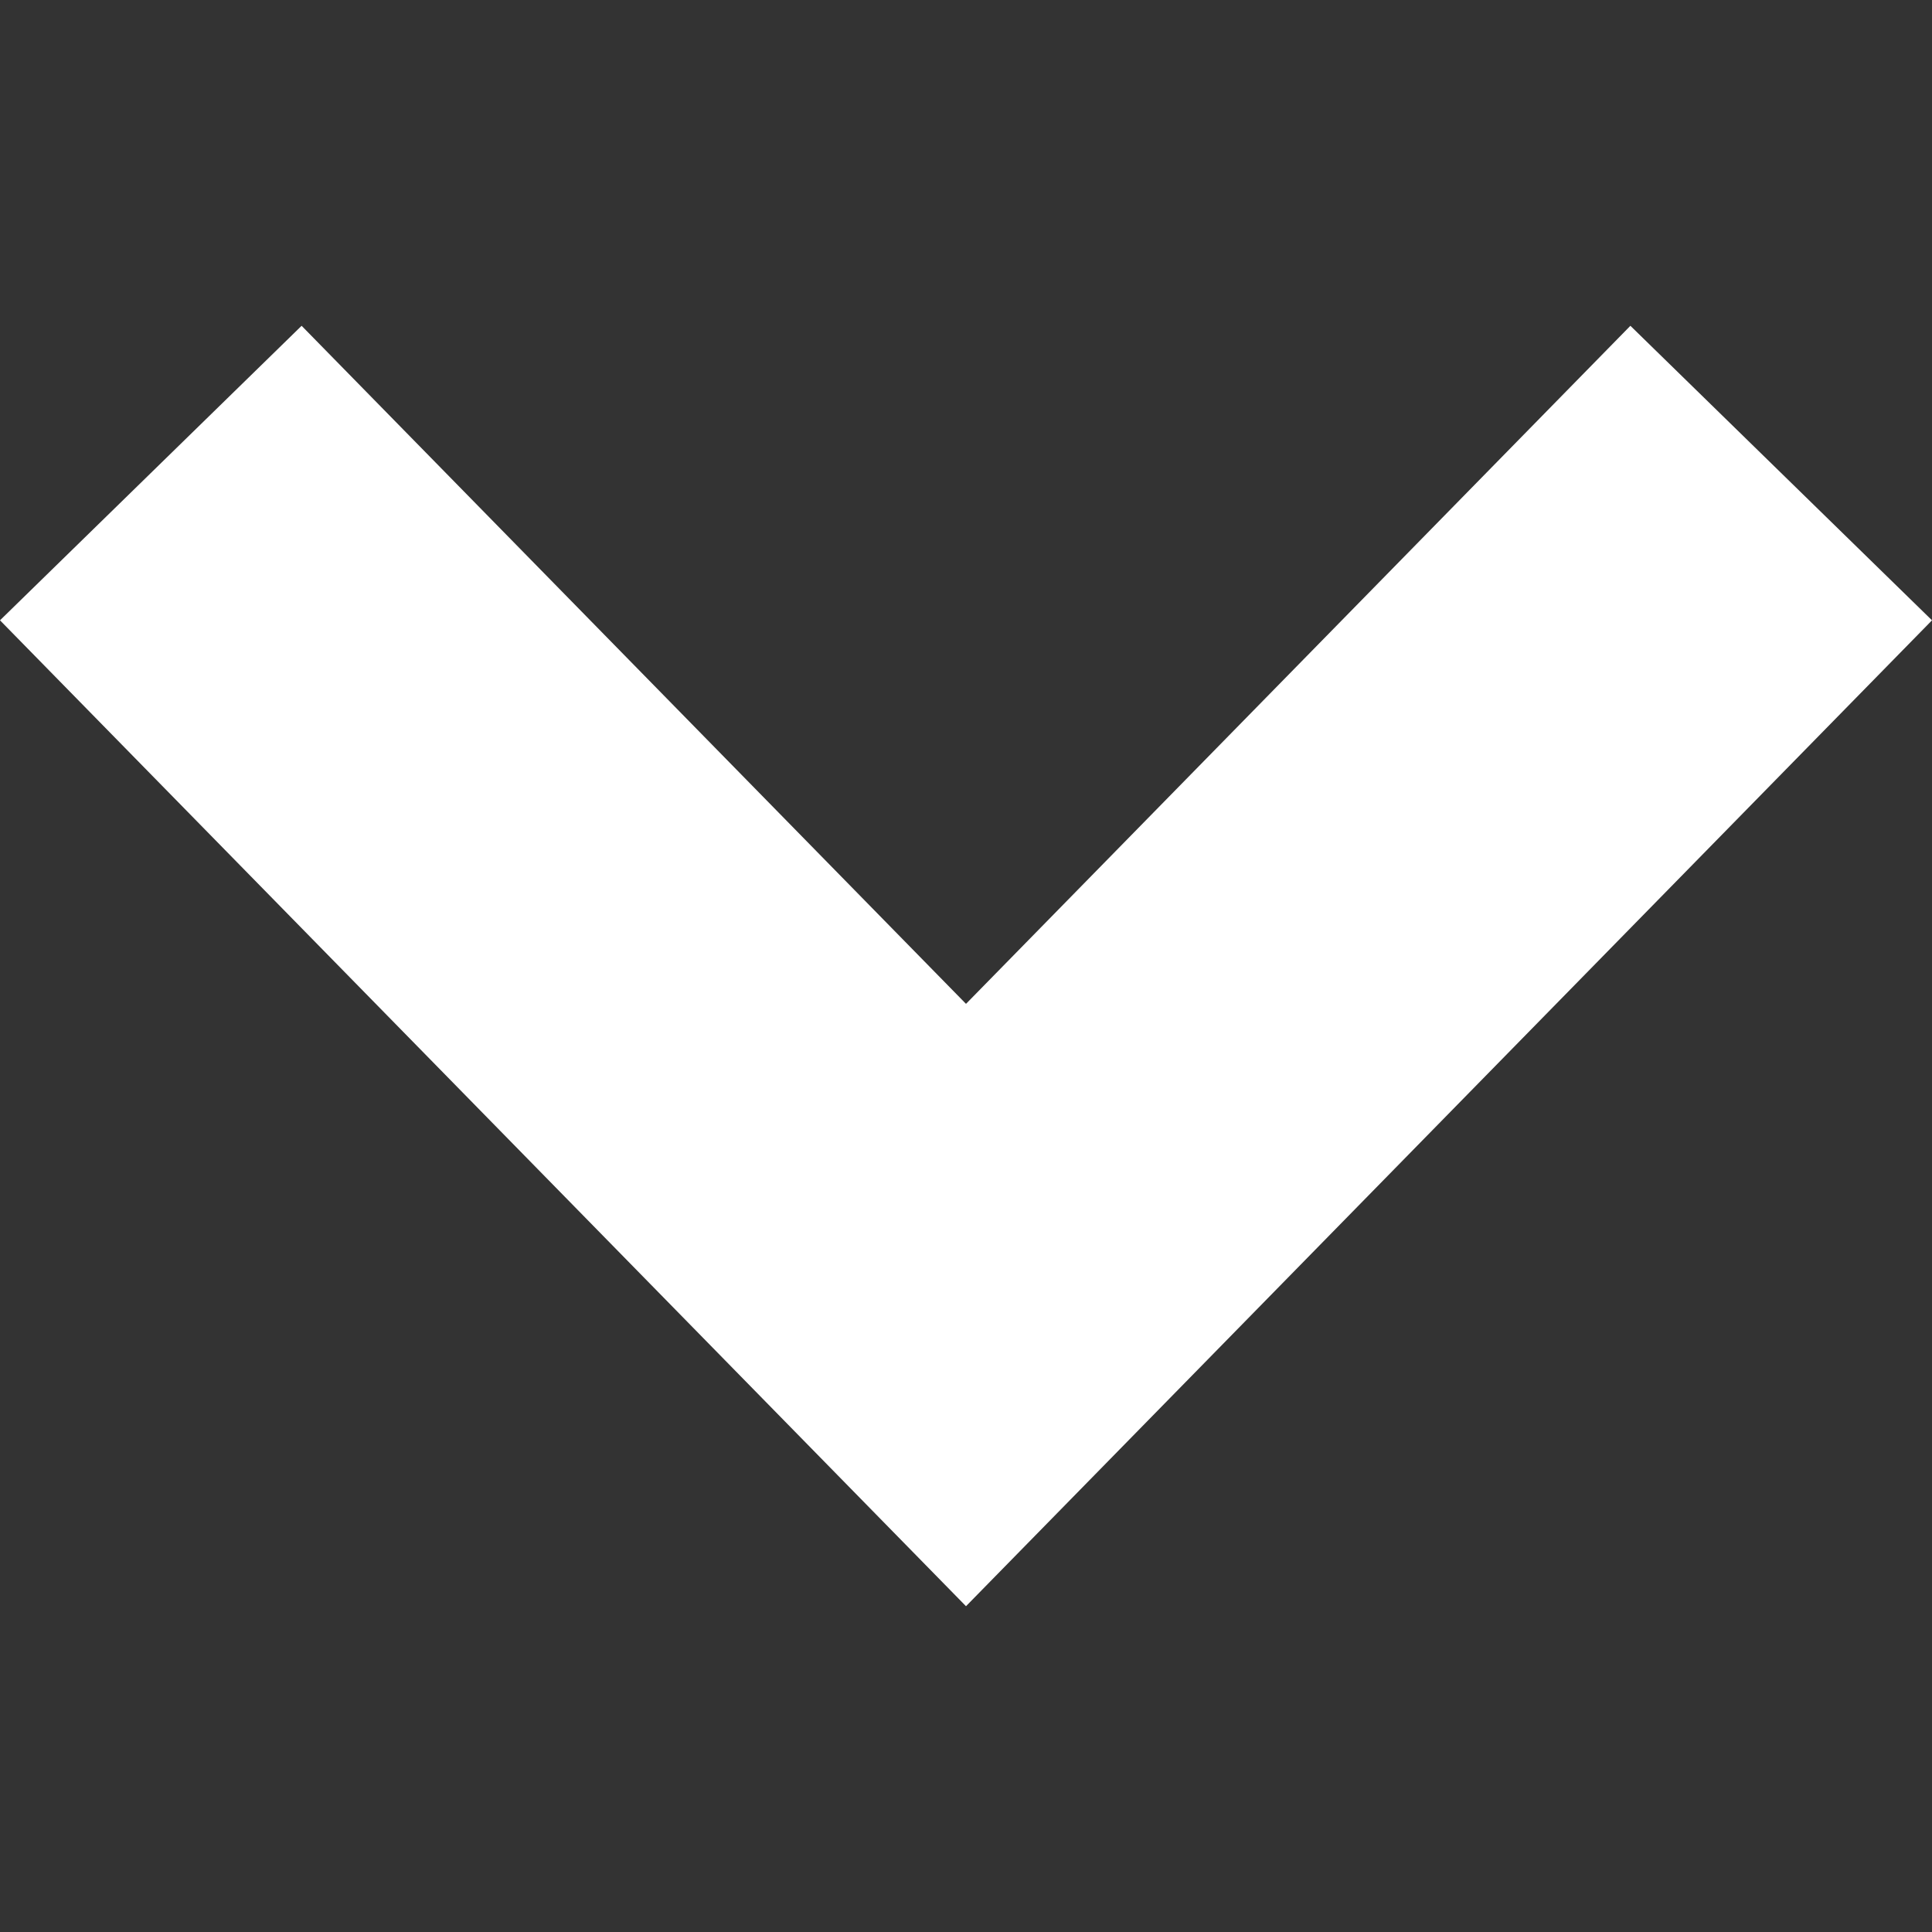 <?xml version="1.0" encoding="UTF-8"?> <svg xmlns="http://www.w3.org/2000/svg" width="54" height="54" viewBox="0 0 54 54" fill="none"><rect x="0" y="0" width="54" height="54" fill="#333333" stroke="none"/> <g clip-path="url(#clip0_538_2)"> <path d="M54 17.338L27 44.894L4.12188e-07 17.338L8.43 9.106L27 28.058L45.57 9.106L54 17.338Z" fill="white"></path> </g> <defs> <clipPath id="clip0_538_2"> <rect width="54" height="54" fill="white" transform="translate(54 54) rotate(-180)"></rect> </clipPath> </defs> </svg> 